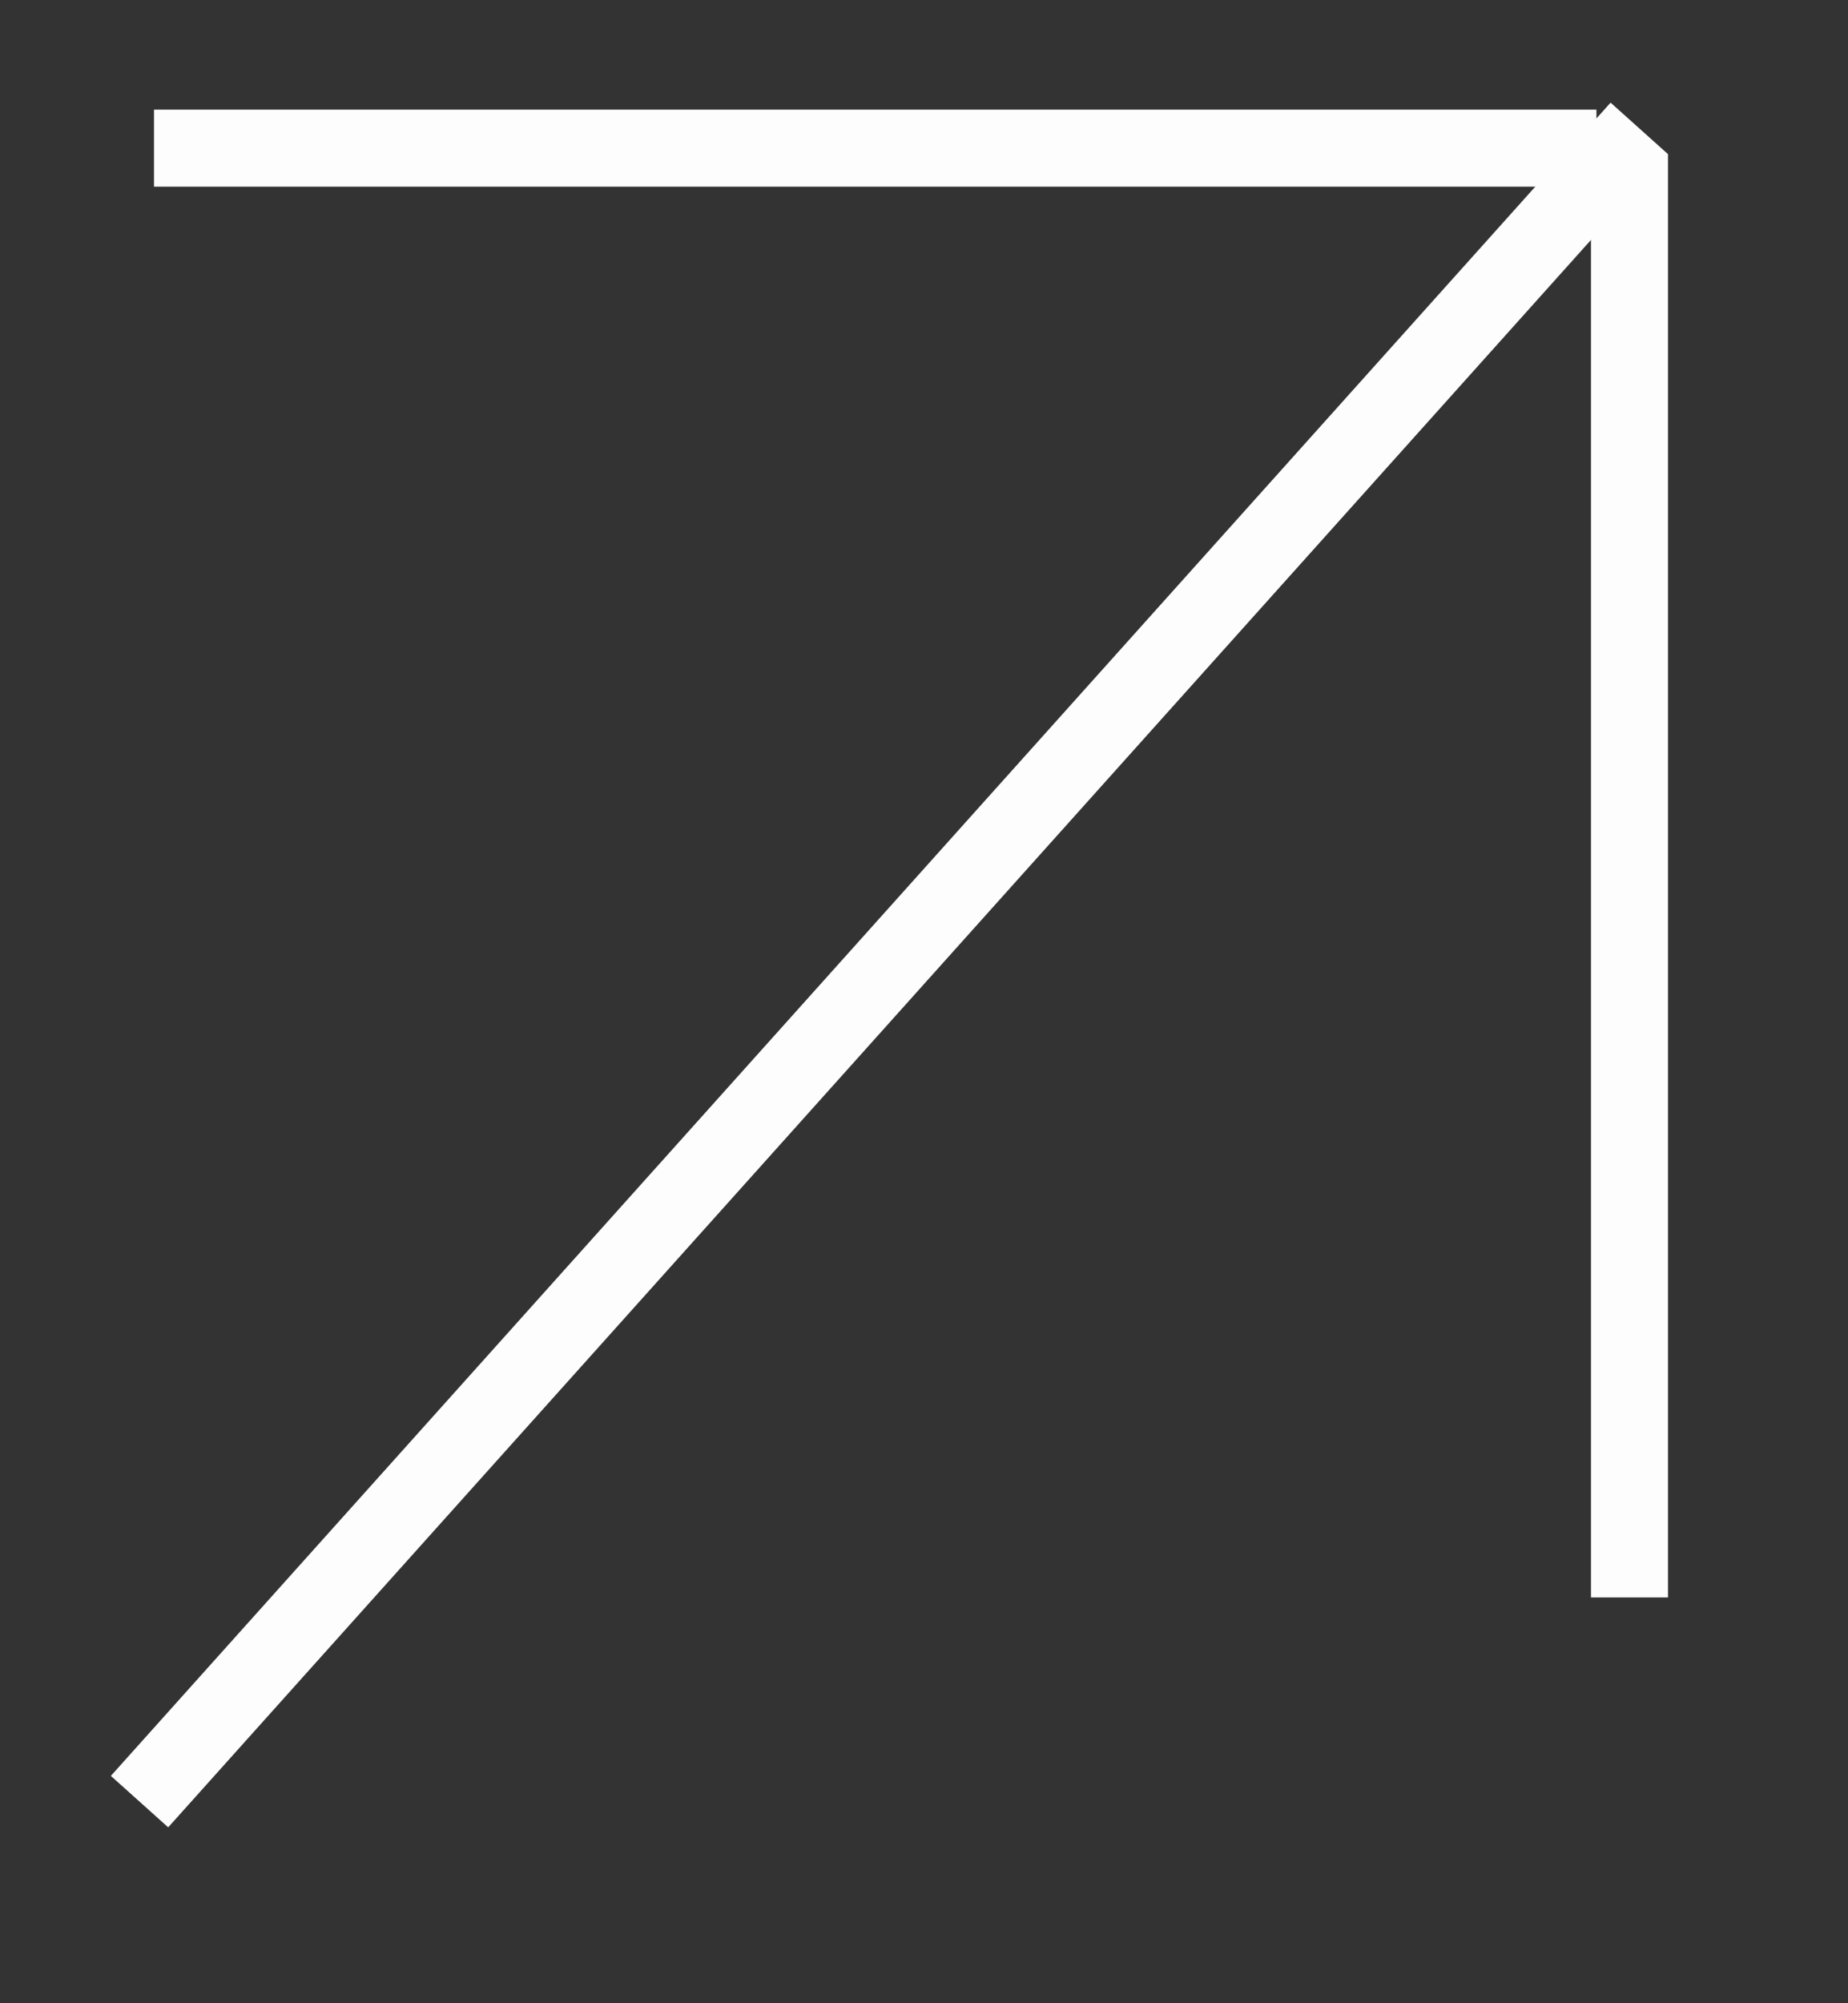 <?xml version="1.0" encoding="UTF-8"?> <svg xmlns="http://www.w3.org/2000/svg" width="24" height="26" viewBox="0 0 24 26" fill="none"><rect x="0" y="0" width="24" height="26" fill="#333333" stroke="none"/><line x1="1.812" y1="23.383" x2="21.289" y2="1.666" stroke="#FDFDFD"></line><line x1="2" y1="1.923" x2="20.733" y2="1.923" stroke="#FDFDFD"></line><line x1="21.162" y1="20.733" x2="21.162" y2="2.001" stroke="#FDFDFD"></line></svg> 